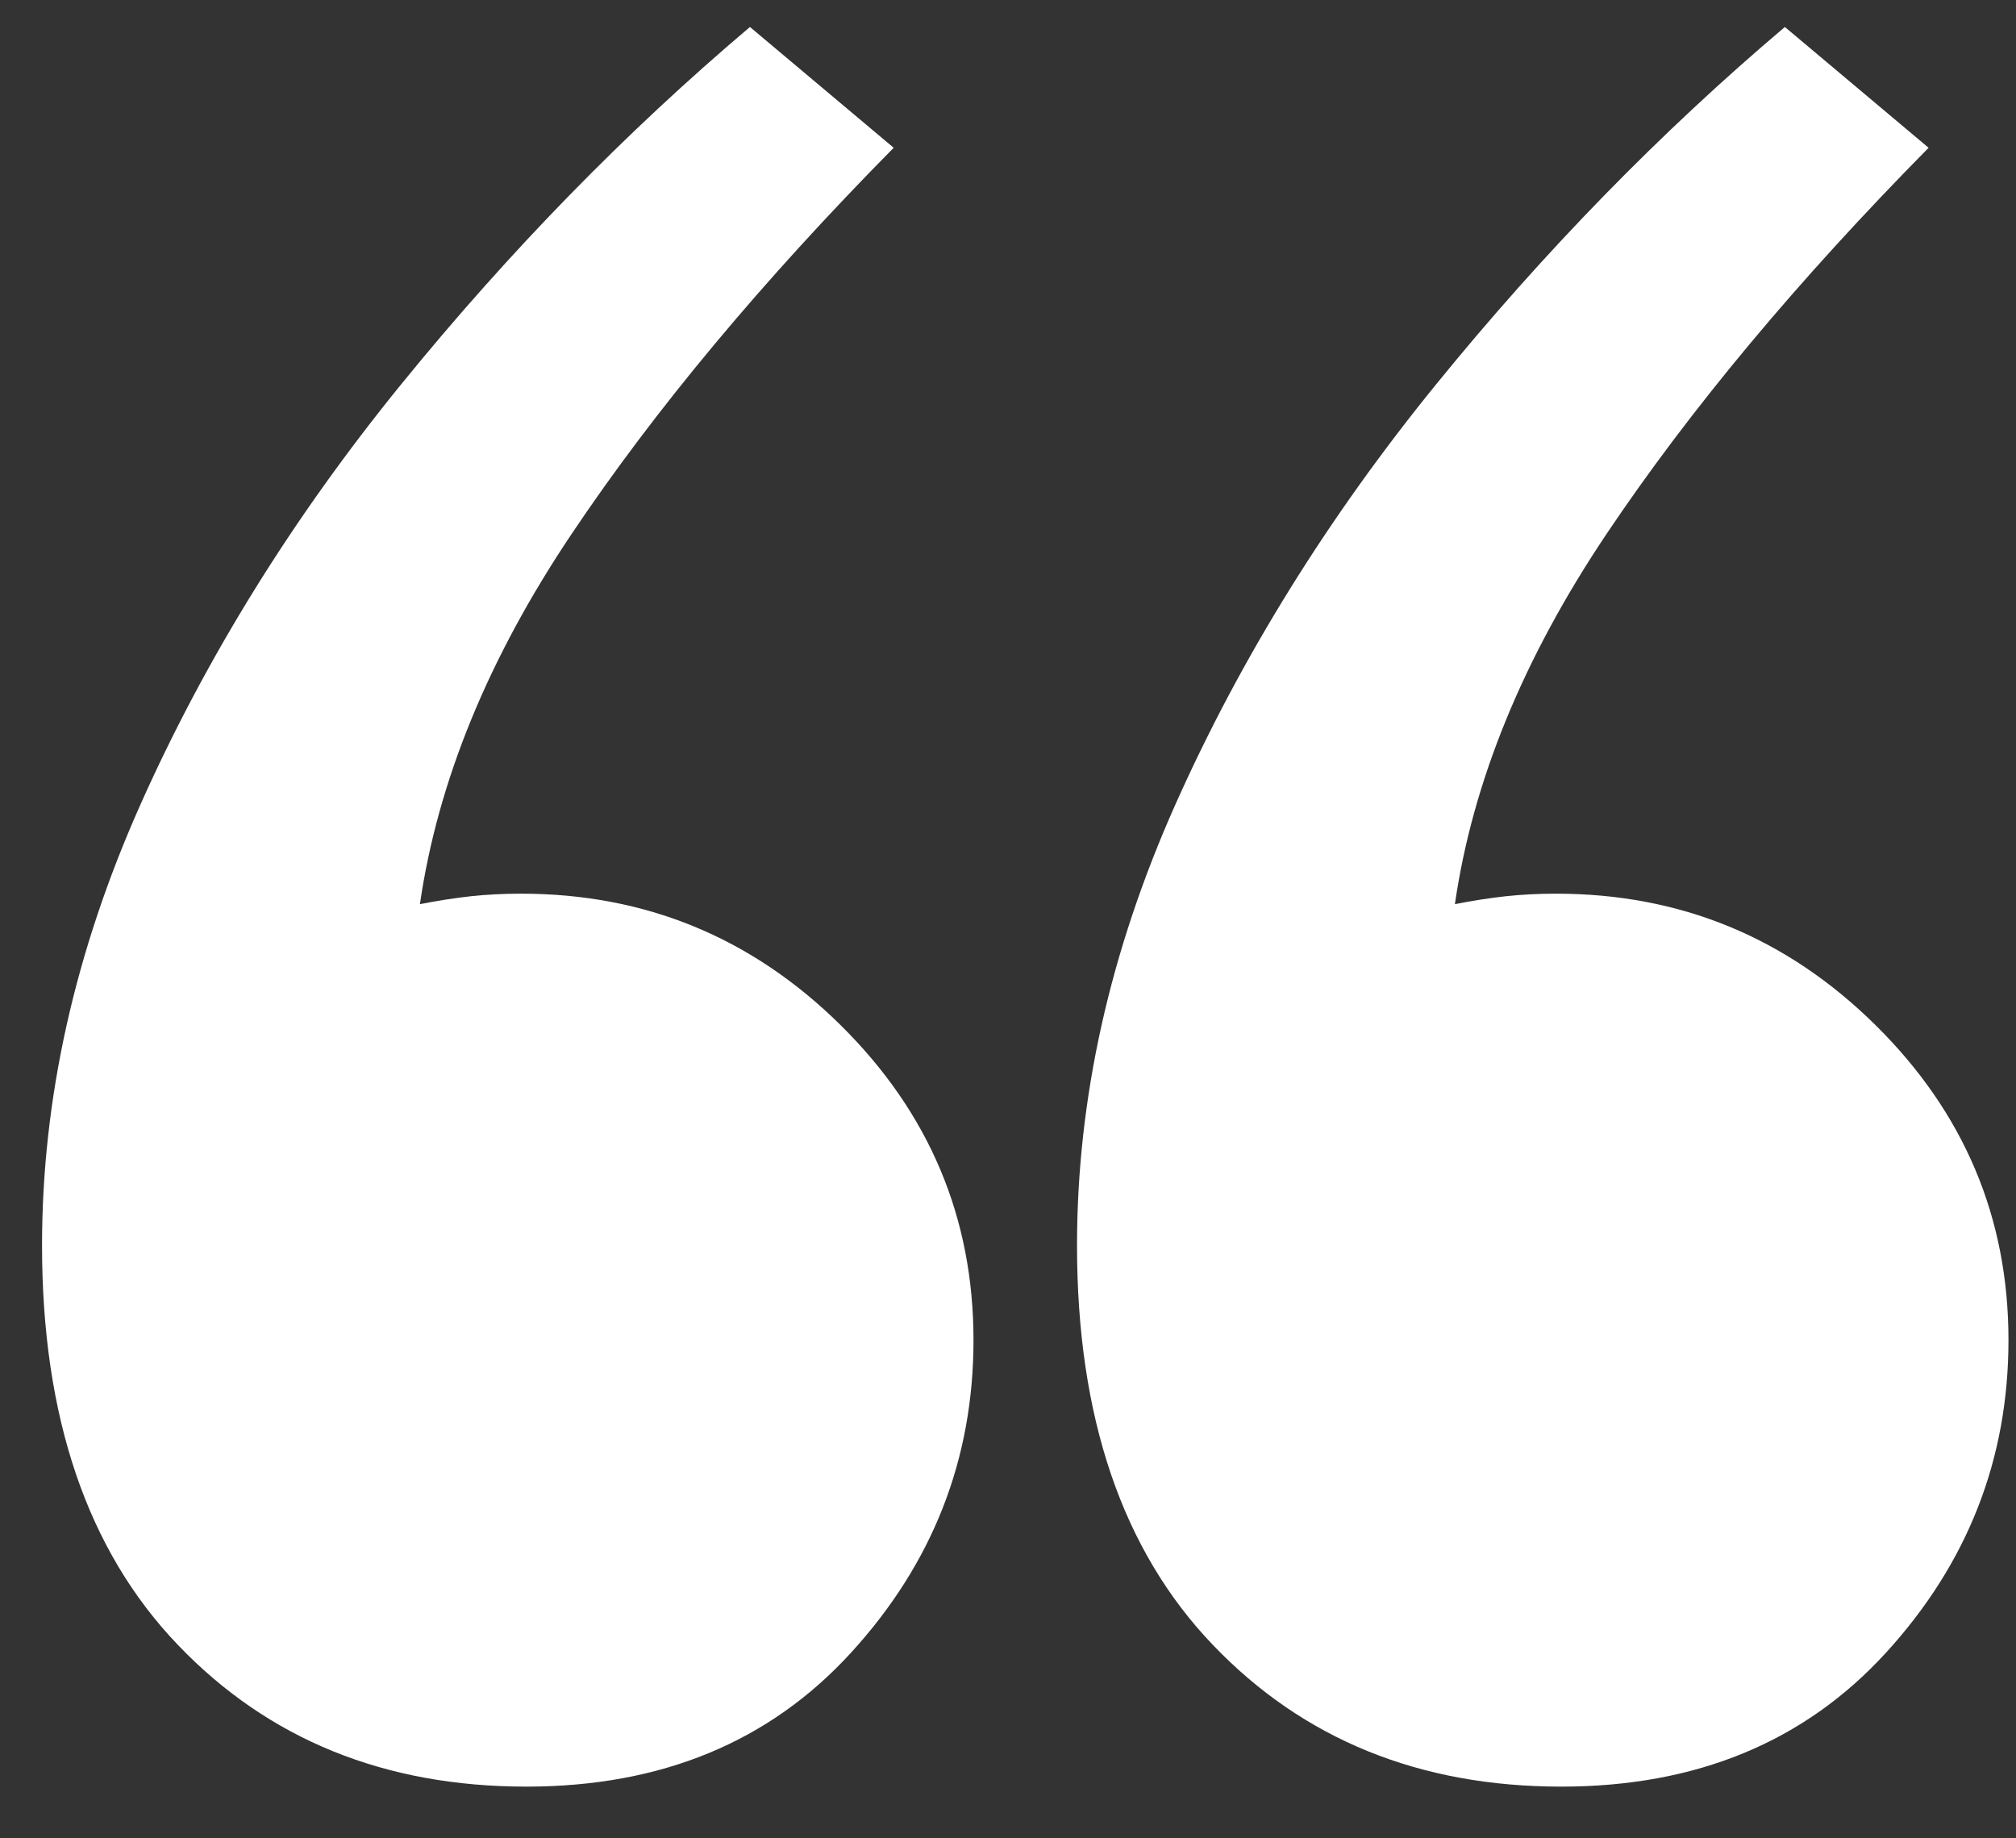 <?xml version="1.0" encoding="UTF-8"?><svg version="1.1" width="34px" height="31px" viewBox="0 0 34.0 31.0" xmlns="http://www.w3.org/2000/svg" xmlns:xlink="http://www.w3.org/1999/xlink"><rect x="0" y="0" width="34.0" height="31.0" fill="#333333" stroke="none"/><defs><clipPath id="i0"><path d="M11.939,0 L14.363,2.037 C12.148,4.281 10.338,6.451 8.932,8.548 C7.525,10.644 6.673,12.725 6.373,14.792 C6.673,14.733 6.957,14.689 7.226,14.659 C7.495,14.63 7.78,14.615 8.079,14.615 C10.174,14.615 11.969,15.353 13.465,16.829 C14.961,18.306 15.709,20.077 15.709,22.144 C15.709,24.152 15.021,25.908 13.644,27.414 C12.268,28.92 10.443,29.673 8.169,29.673 C5.775,29.673 3.815,28.876 2.289,27.281 C0.763,25.687 0,23.443 0,20.549 C0,18.069 0.554,15.589 1.661,13.109 C2.768,10.629 4.234,8.267 6.059,6.023 C7.884,3.779 9.844,1.772 11.939,0 Z M29.393,0 L31.817,2.037 C29.603,4.281 27.793,6.451 26.386,8.548 C24.98,10.644 24.127,12.725 23.828,14.792 C24.127,14.733 24.411,14.689 24.681,14.659 C24.95,14.63 25.234,14.615 25.534,14.615 C27.628,14.615 29.423,15.353 30.919,16.829 C32.416,18.306 33.164,20.077 33.164,22.144 C33.164,24.152 32.475,25.908 31.099,27.414 C29.723,28.92 27.897,29.673 25.623,29.673 C23.23,29.673 21.27,28.876 19.744,27.281 C18.218,25.687 17.455,23.443 17.455,20.549 C17.455,18.069 18.008,15.589 19.115,13.109 C20.222,10.629 21.689,8.267 23.514,6.023 C25.339,3.779 27.299,1.772 29.393,0 Z"></path></clipPath></defs><g transform="translate(-1105.0 -155.0)"><g transform="translate(1091.0 139.0)"><g transform="translate(14.709 16.455)"><g clip-path="url(#i0)"><polygon points="0,0 33.164,0 33.164,29.673 0,29.673 0,0" stroke="none" fill="#FFFFFF"></polygon></g></g></g></g></svg>